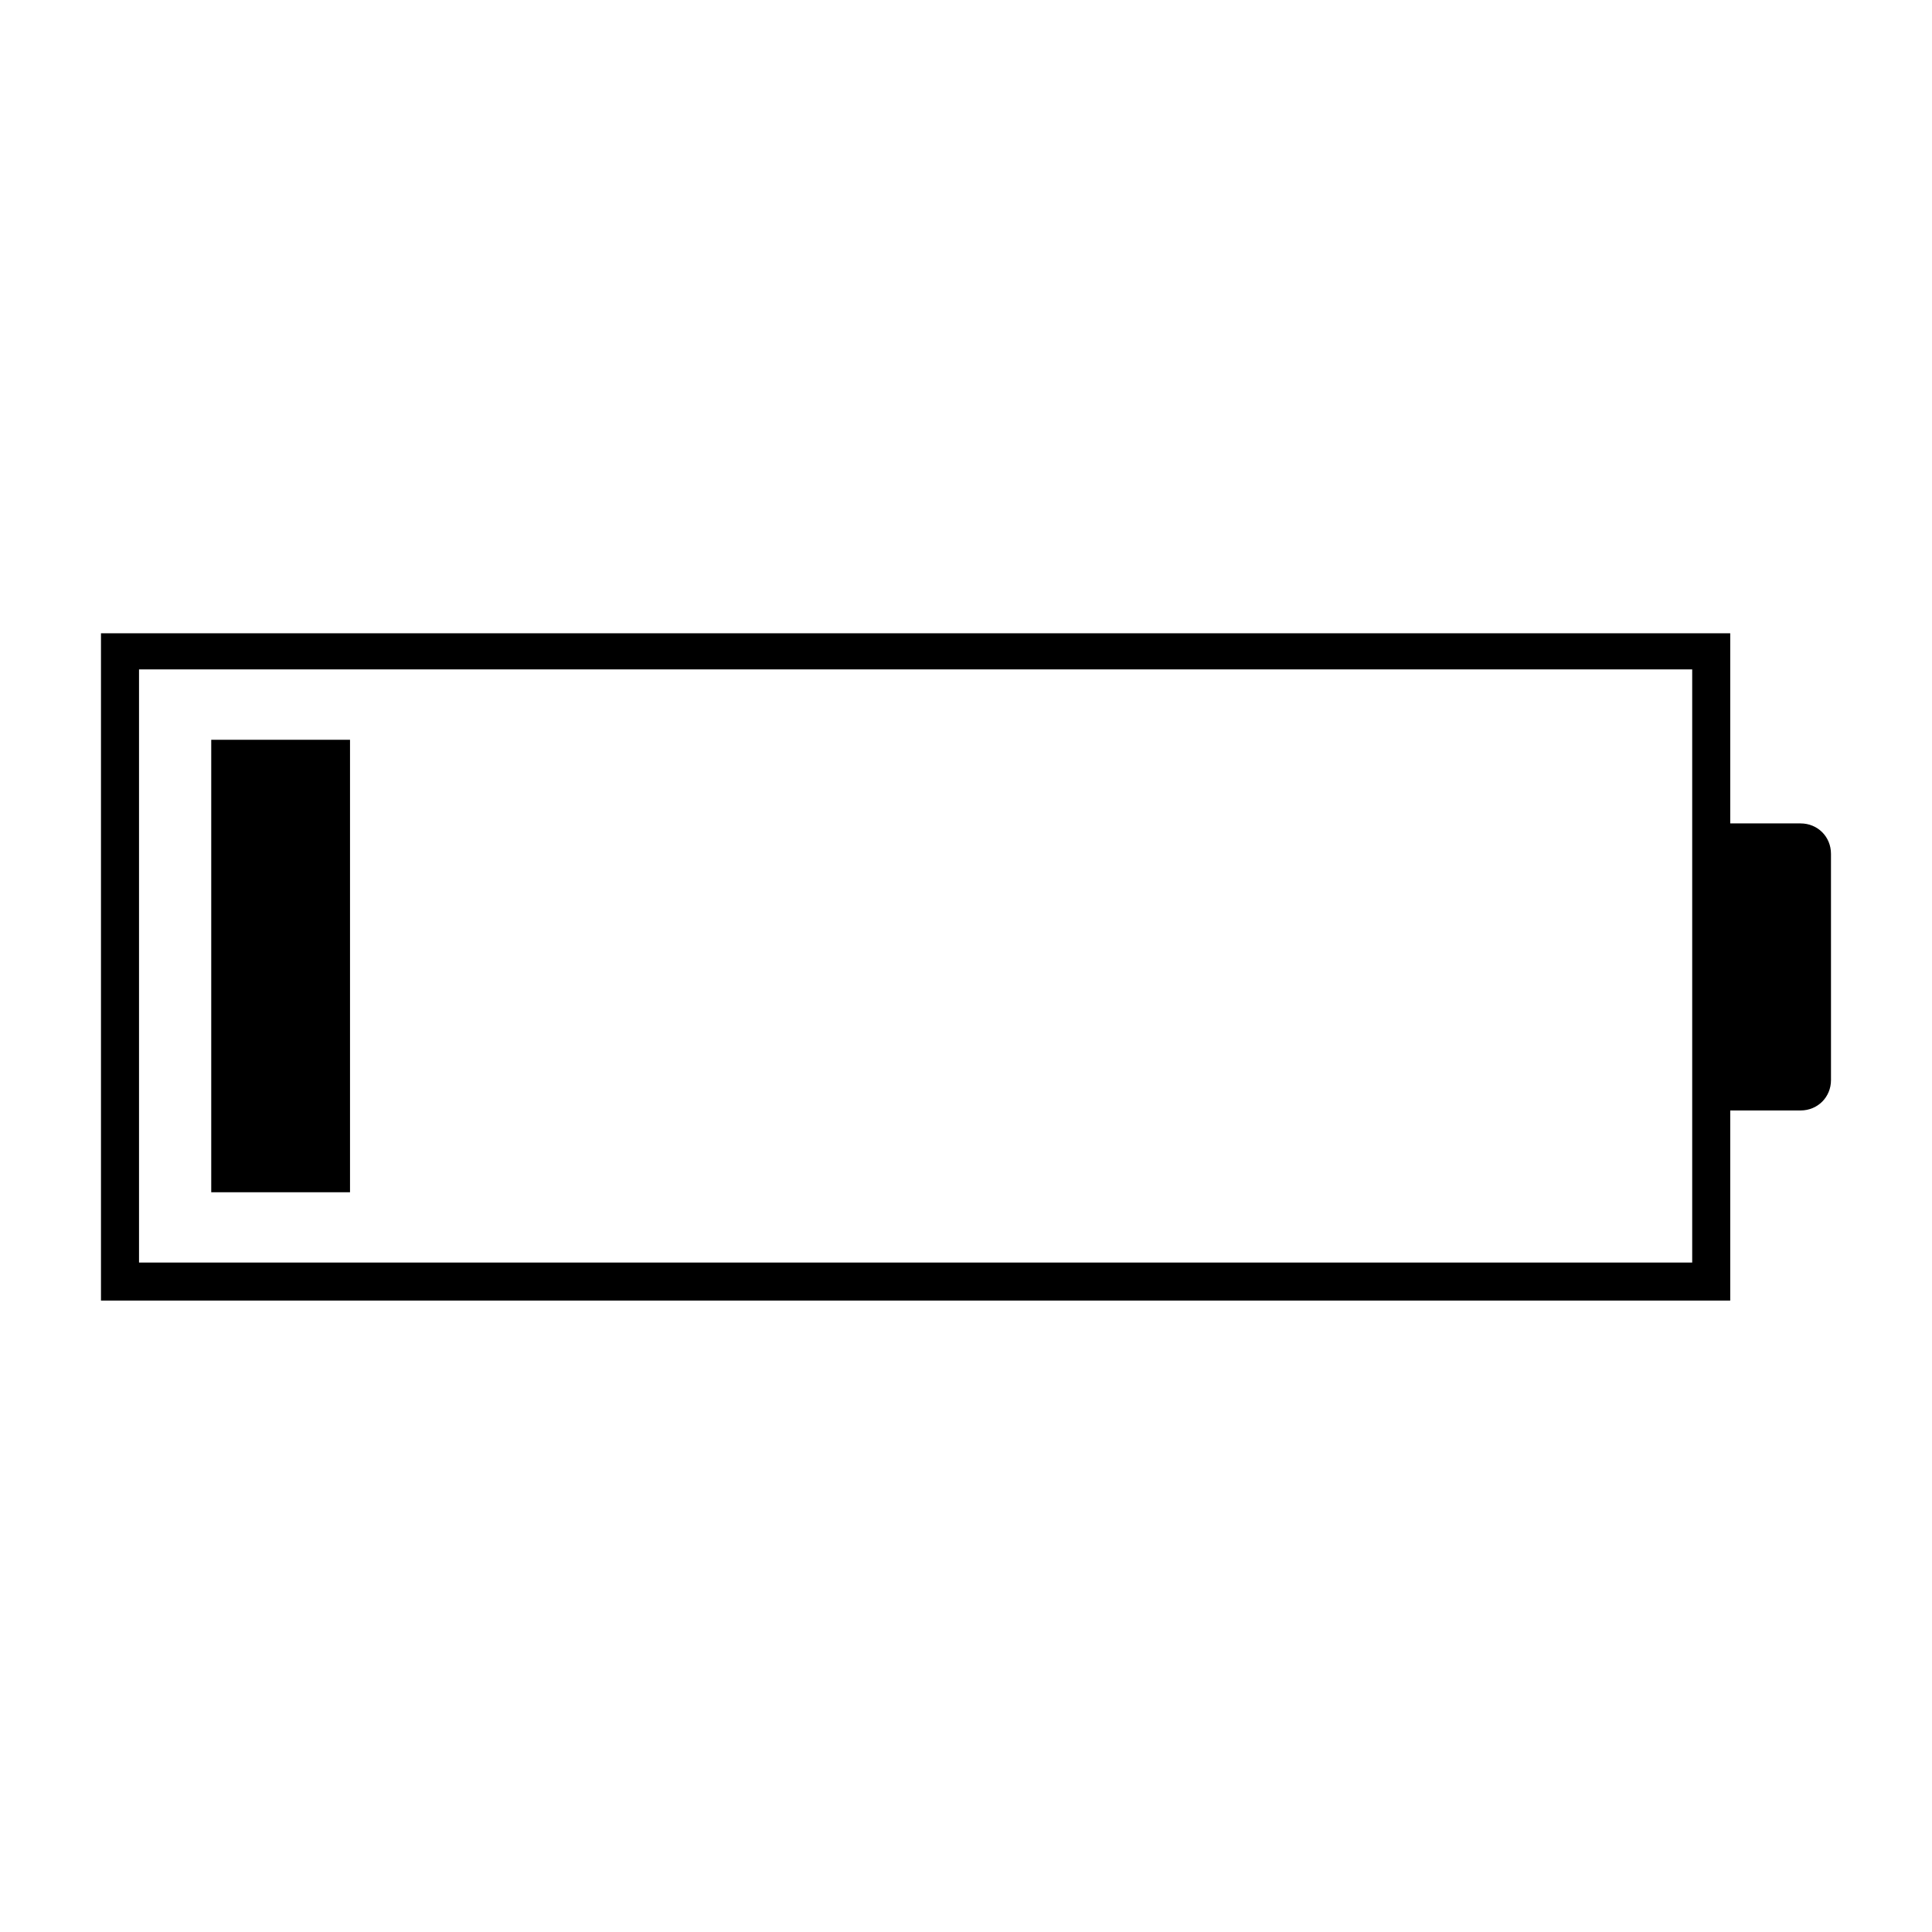 <?xml version="1.0" encoding="UTF-8"?>
<!-- Uploaded to: ICON Repo, www.svgrepo.com, Generator: ICON Repo Mixer Tools -->
<svg fill="#000000" width="800px" height="800px" version="1.1" viewBox="144 144 512 512" xmlns="http://www.w3.org/2000/svg">
 <g>
  <path d="m621.17 362.21h-18.641v-50.383h-431.77v176.84h431.77v-50.383h18.641c4.535 0 8.062-3.527 8.062-8.062l-0.004-59.945c0-4.535-3.523-8.062-8.059-8.062zm-28.719 116.38h-411.61v-157.19h411.61z"/>
  <path d="m199.98 340.05h36.777v119.91h-36.777z"/>
 </g>
</svg>